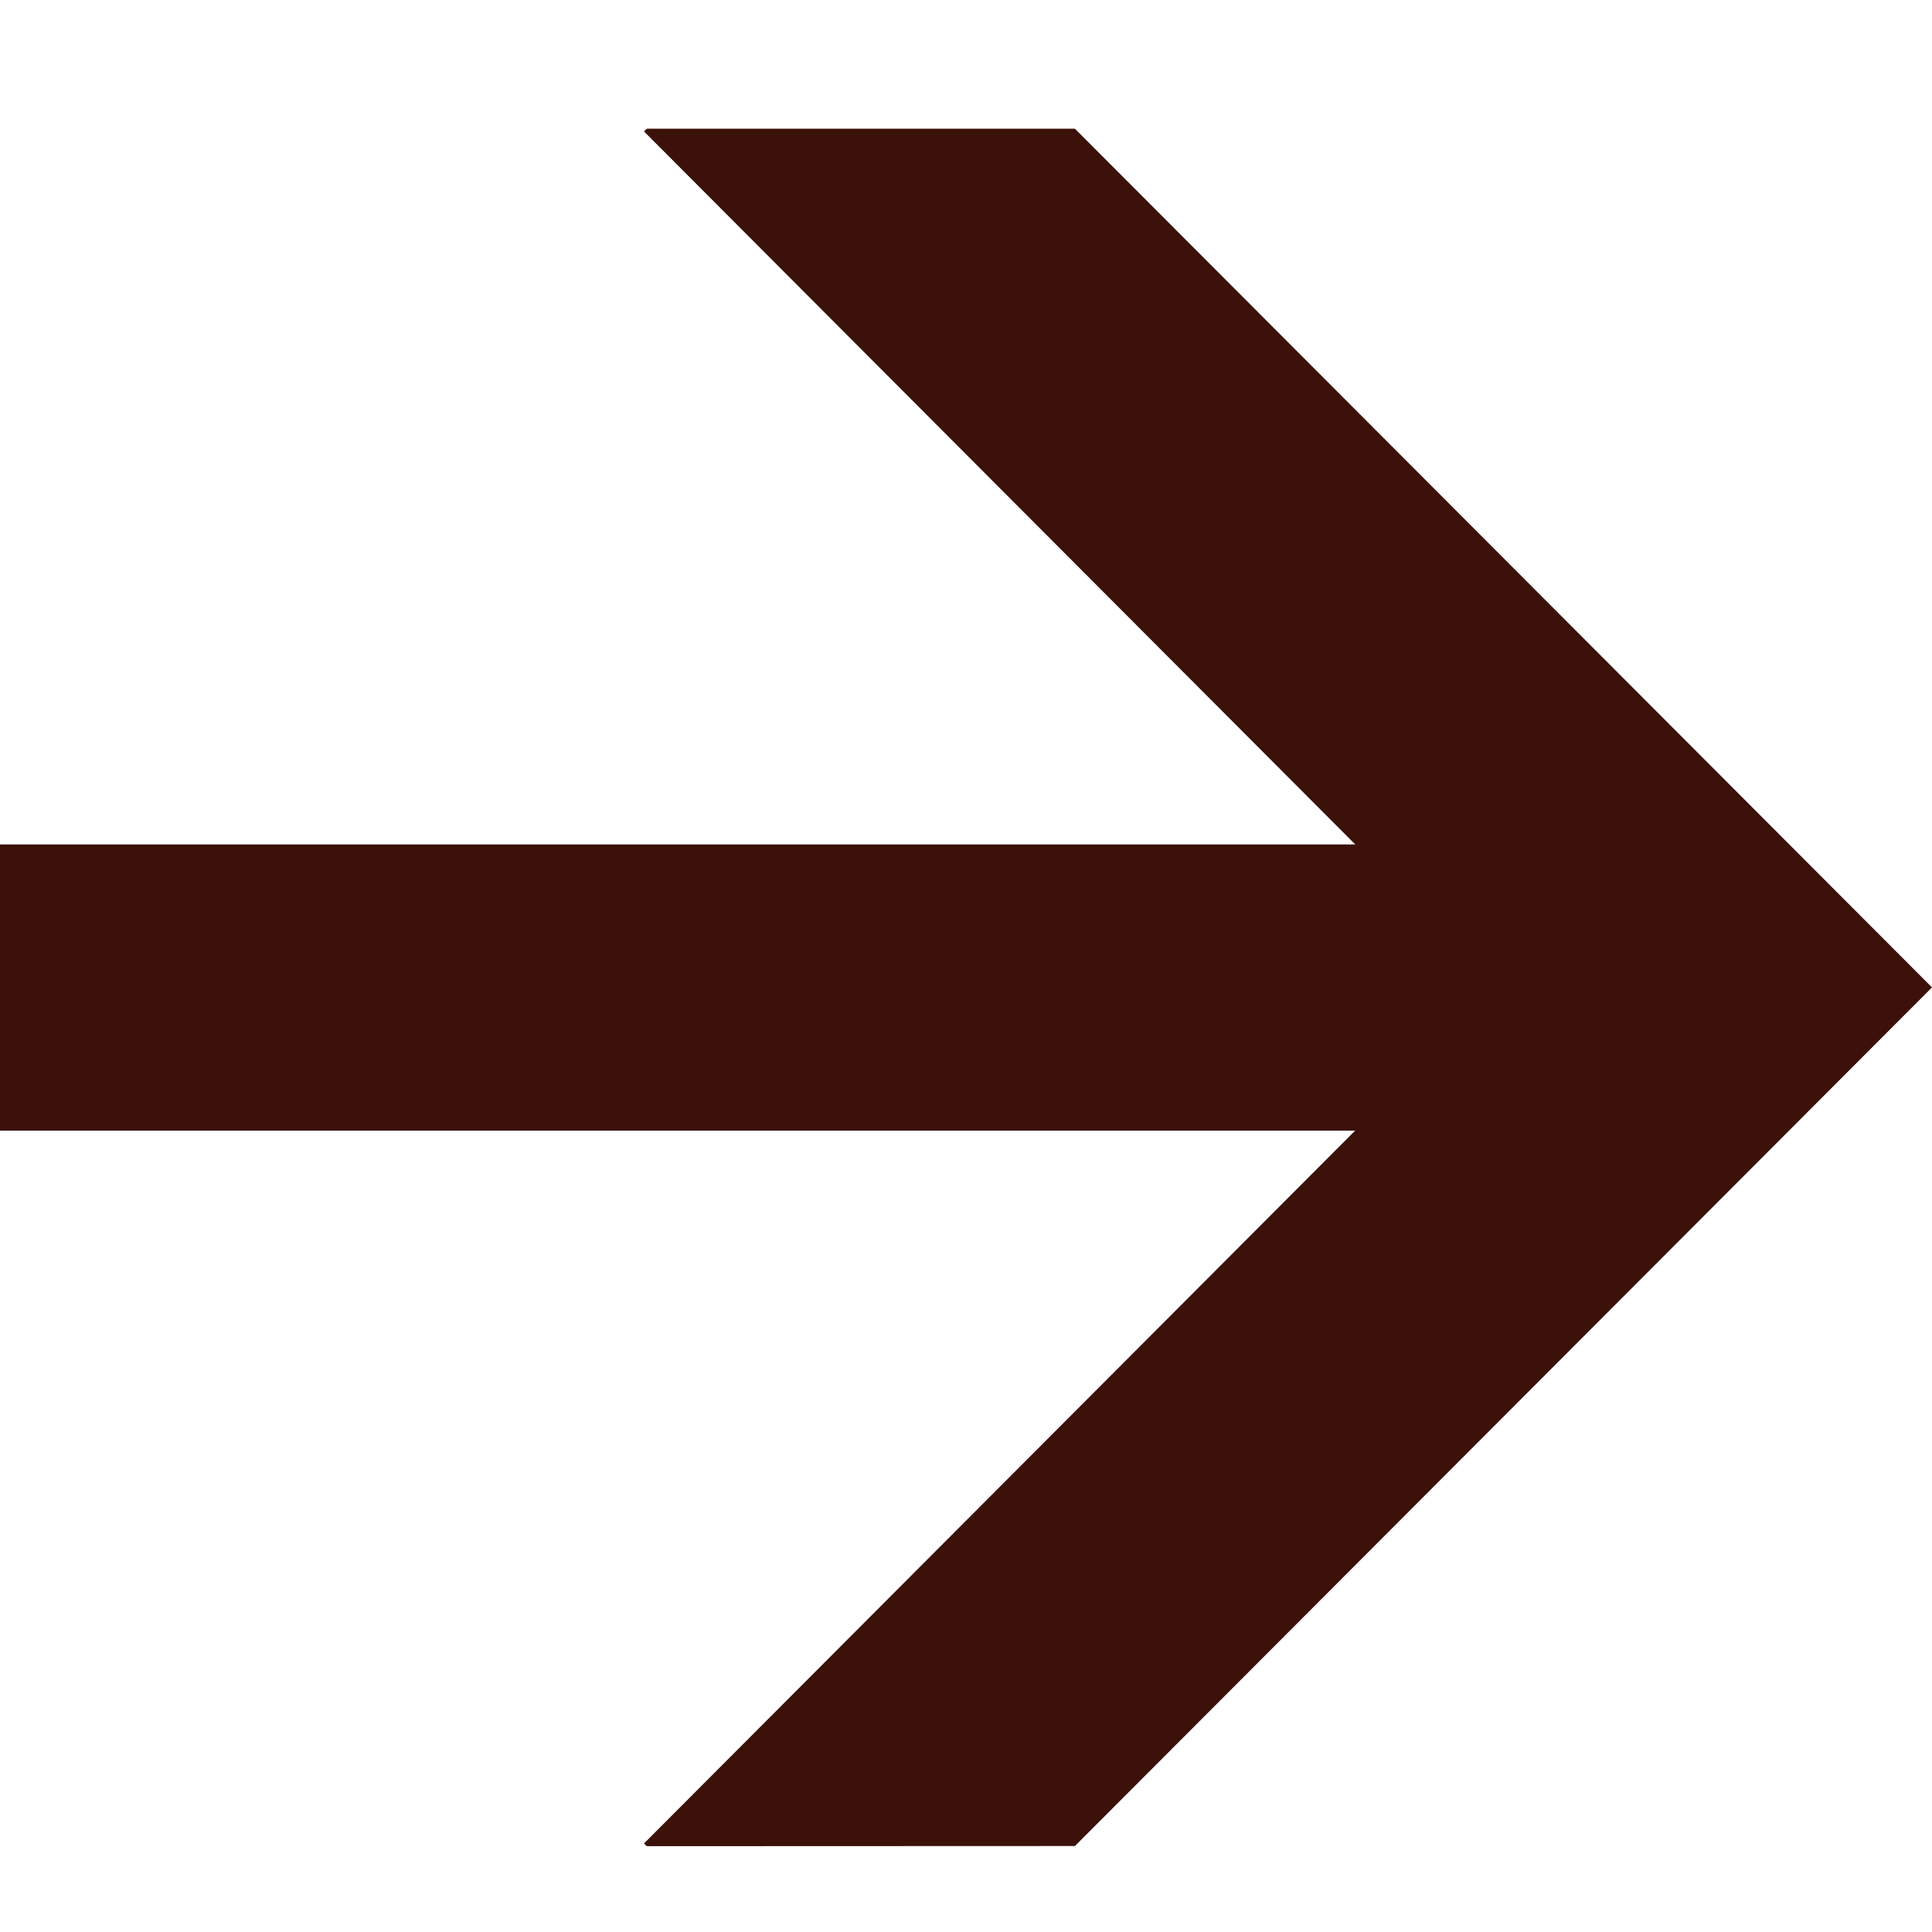 <svg width="24" height="24" viewBox="0 0 24 24" fill="none" xmlns="http://www.w3.org/2000/svg">
<g clip-path="url(#clip0_2068_1323)">
<path d="M8.034 22.934L8 22.9L18.608 12.267L8 1.633L8.034 1.599L13.353 1.599L24 12.266L13.353 22.932L8.034 22.934Z" fill="#3B110A"/>
<path d="M1.63079e-05 10.49L18.666 10.49L18.666 14.045L1.61525e-05 14.045L1.63079e-05 10.49Z" fill="#3B110A"/>
</g>
<defs>
<clipPath id="clip0_2068_1323">
<rect width="24" height="24" fill="white" transform="translate(24 1.04907e-06) rotate(90)"/>
</clipPath>
</defs>
</svg>
